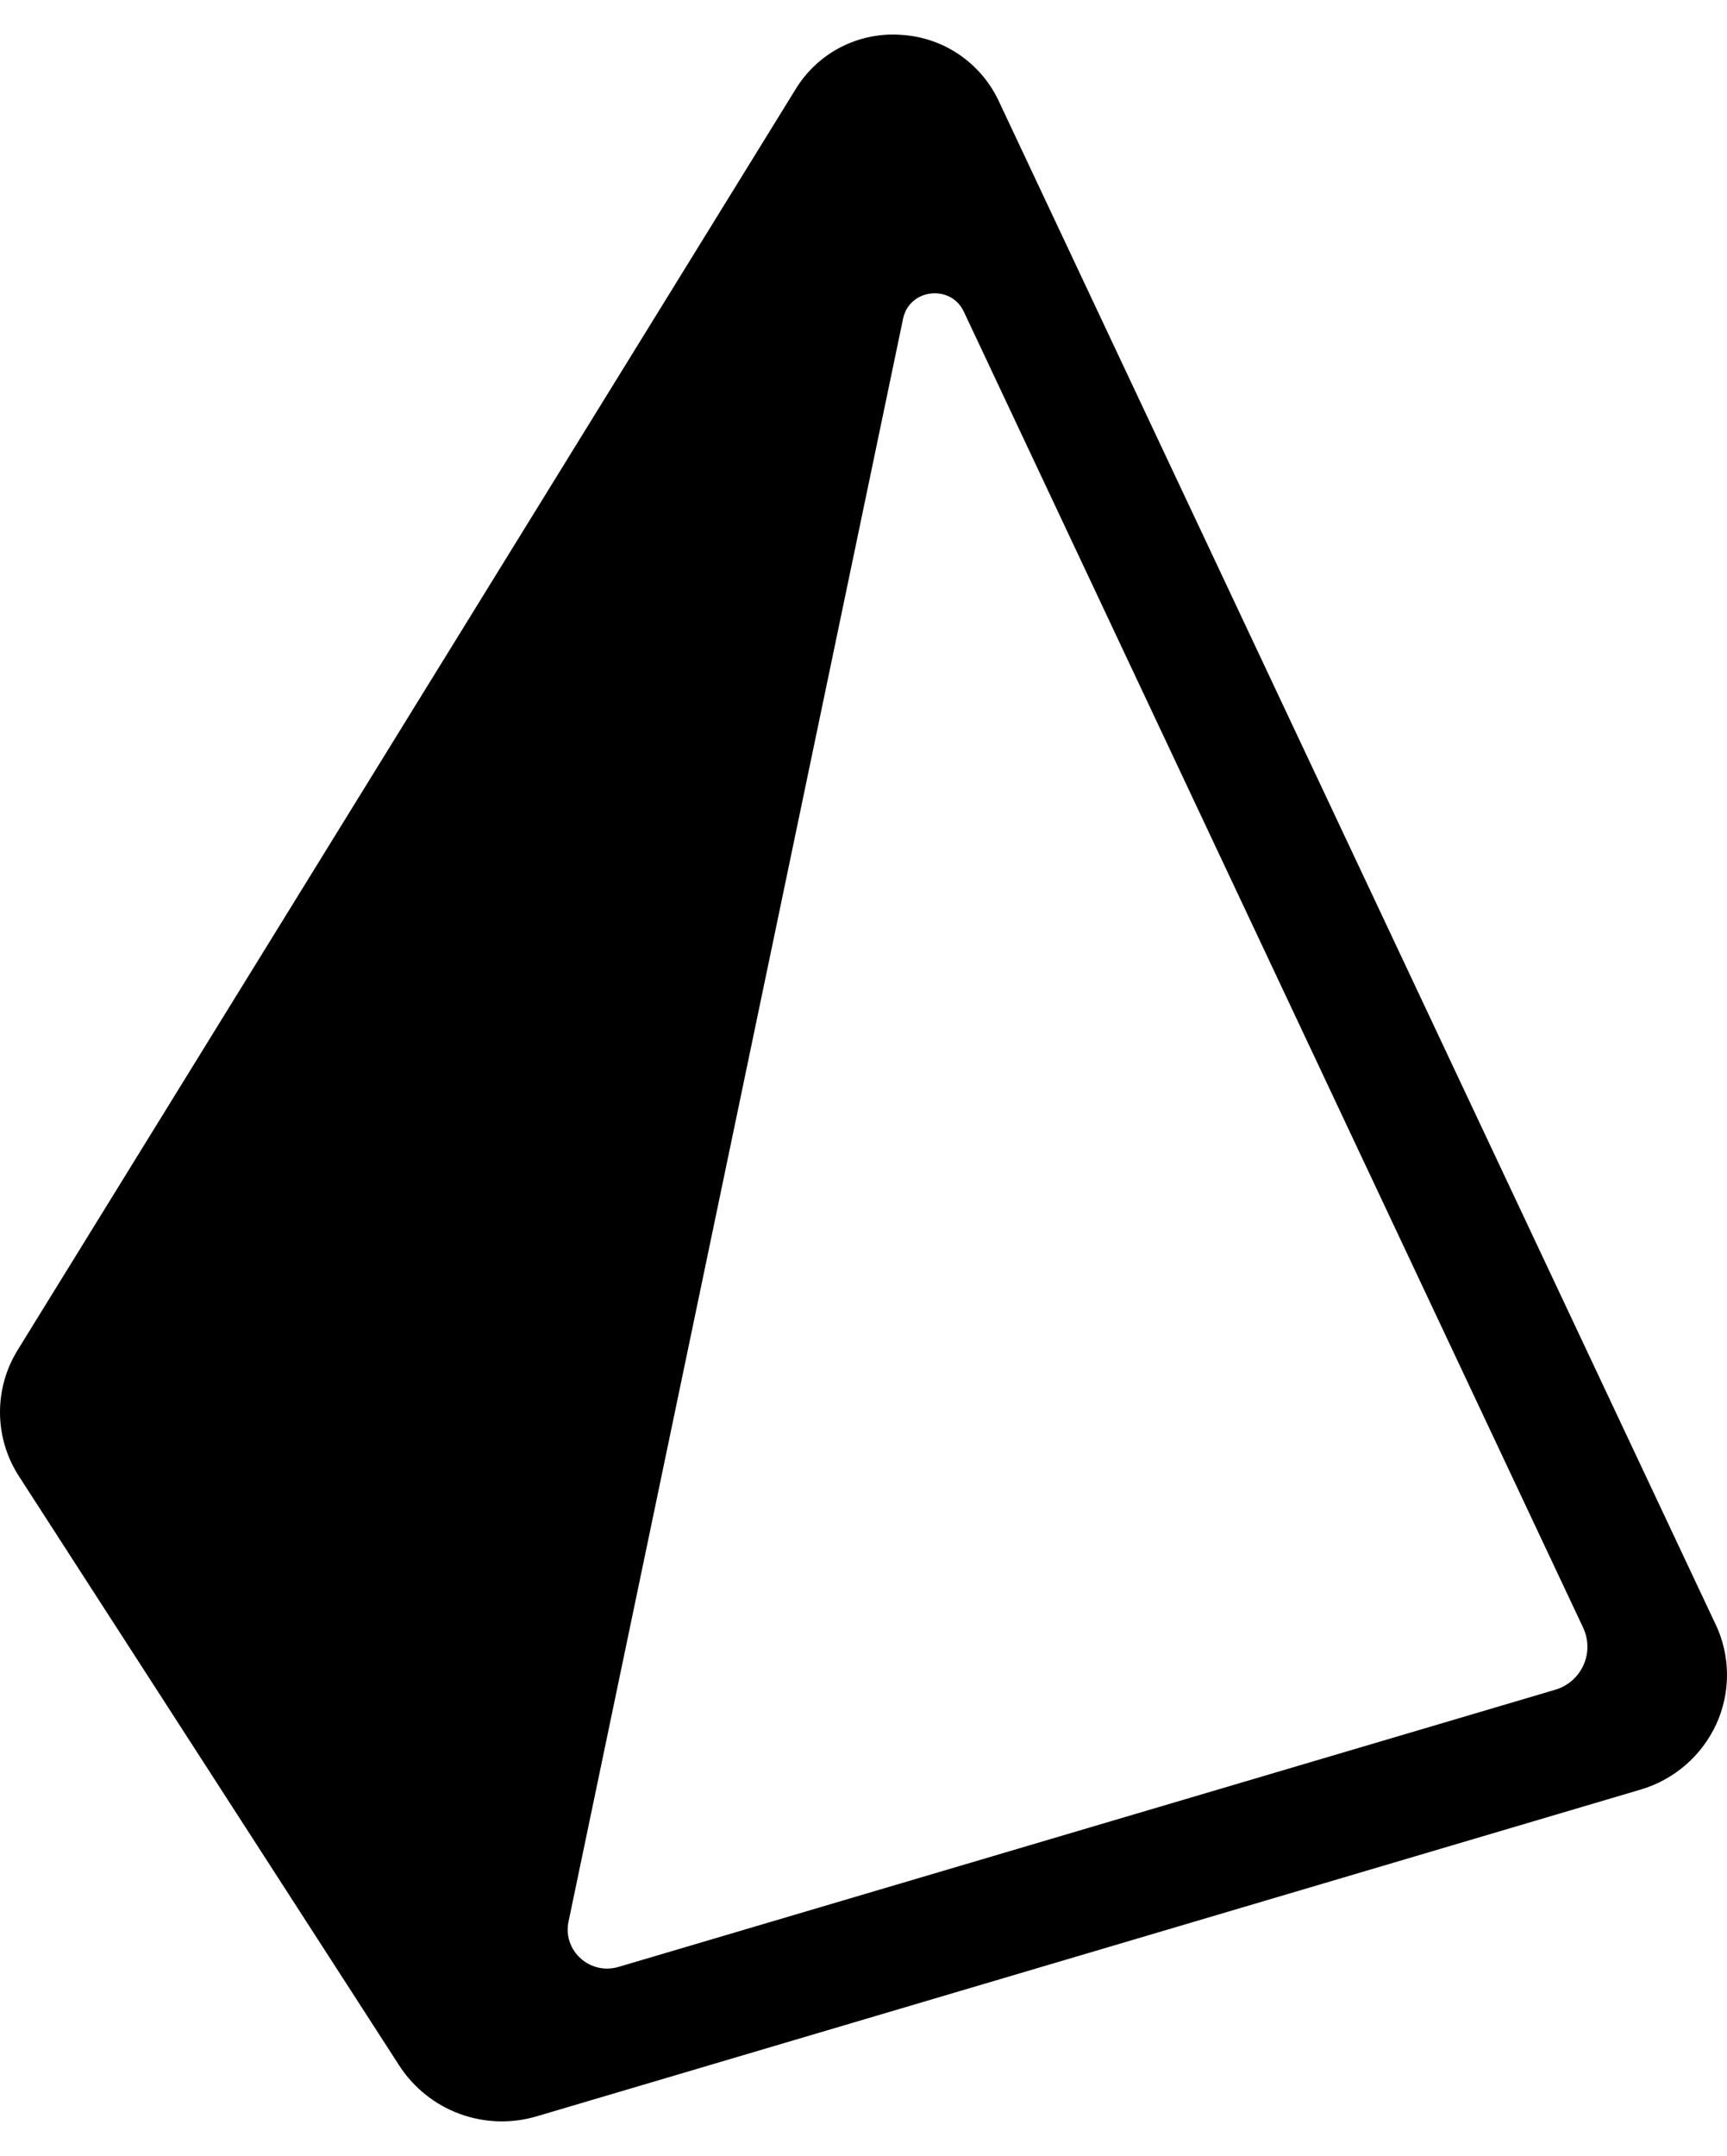 <svg width="900" height="1123" viewBox="0 0 900 1123" fill="none" xmlns="http://www.w3.org/2000/svg">
<path fill-rule="evenodd" clip-rule="evenodd" d="M894.071 846.002L520.318 52.283C515.674 42.515 508.476 34.184 499.484 28.172C490.493 22.161 480.044 18.692 469.242 18.133C458.422 17.408 447.609 19.663 437.981 24.655C428.353 29.646 420.278 37.181 414.634 46.442L9.258 703.016C3.093 712.93 -0.117 724.396 0.003 736.07C0.124 747.743 3.569 759.141 9.937 768.926L208.129 1075.84C215.627 1087.37 226.649 1096.15 239.55 1100.9C252.452 1105.64 266.541 1106.09 279.717 1102.17L854.868 932.043C863.527 929.512 871.543 925.15 878.372 919.254C885.201 913.358 890.684 906.064 894.452 897.866C898.167 889.71 900.06 880.843 899.999 871.881C899.938 862.92 897.924 854.079 894.099 845.975L894.071 846.002ZM810.393 880.044L322.344 1024.36C307.456 1028.79 293.165 1015.88 296.262 1000.86L470.628 165.955C473.888 150.333 495.46 147.861 502.279 162.314L825.064 847.768C826.491 850.822 827.239 854.15 827.255 857.521C827.272 860.893 826.557 864.227 825.159 867.296C823.762 870.364 821.716 873.093 819.162 875.293C816.608 877.494 813.634 879.115 810.393 880.044Z" fill="black"/>
</svg>
